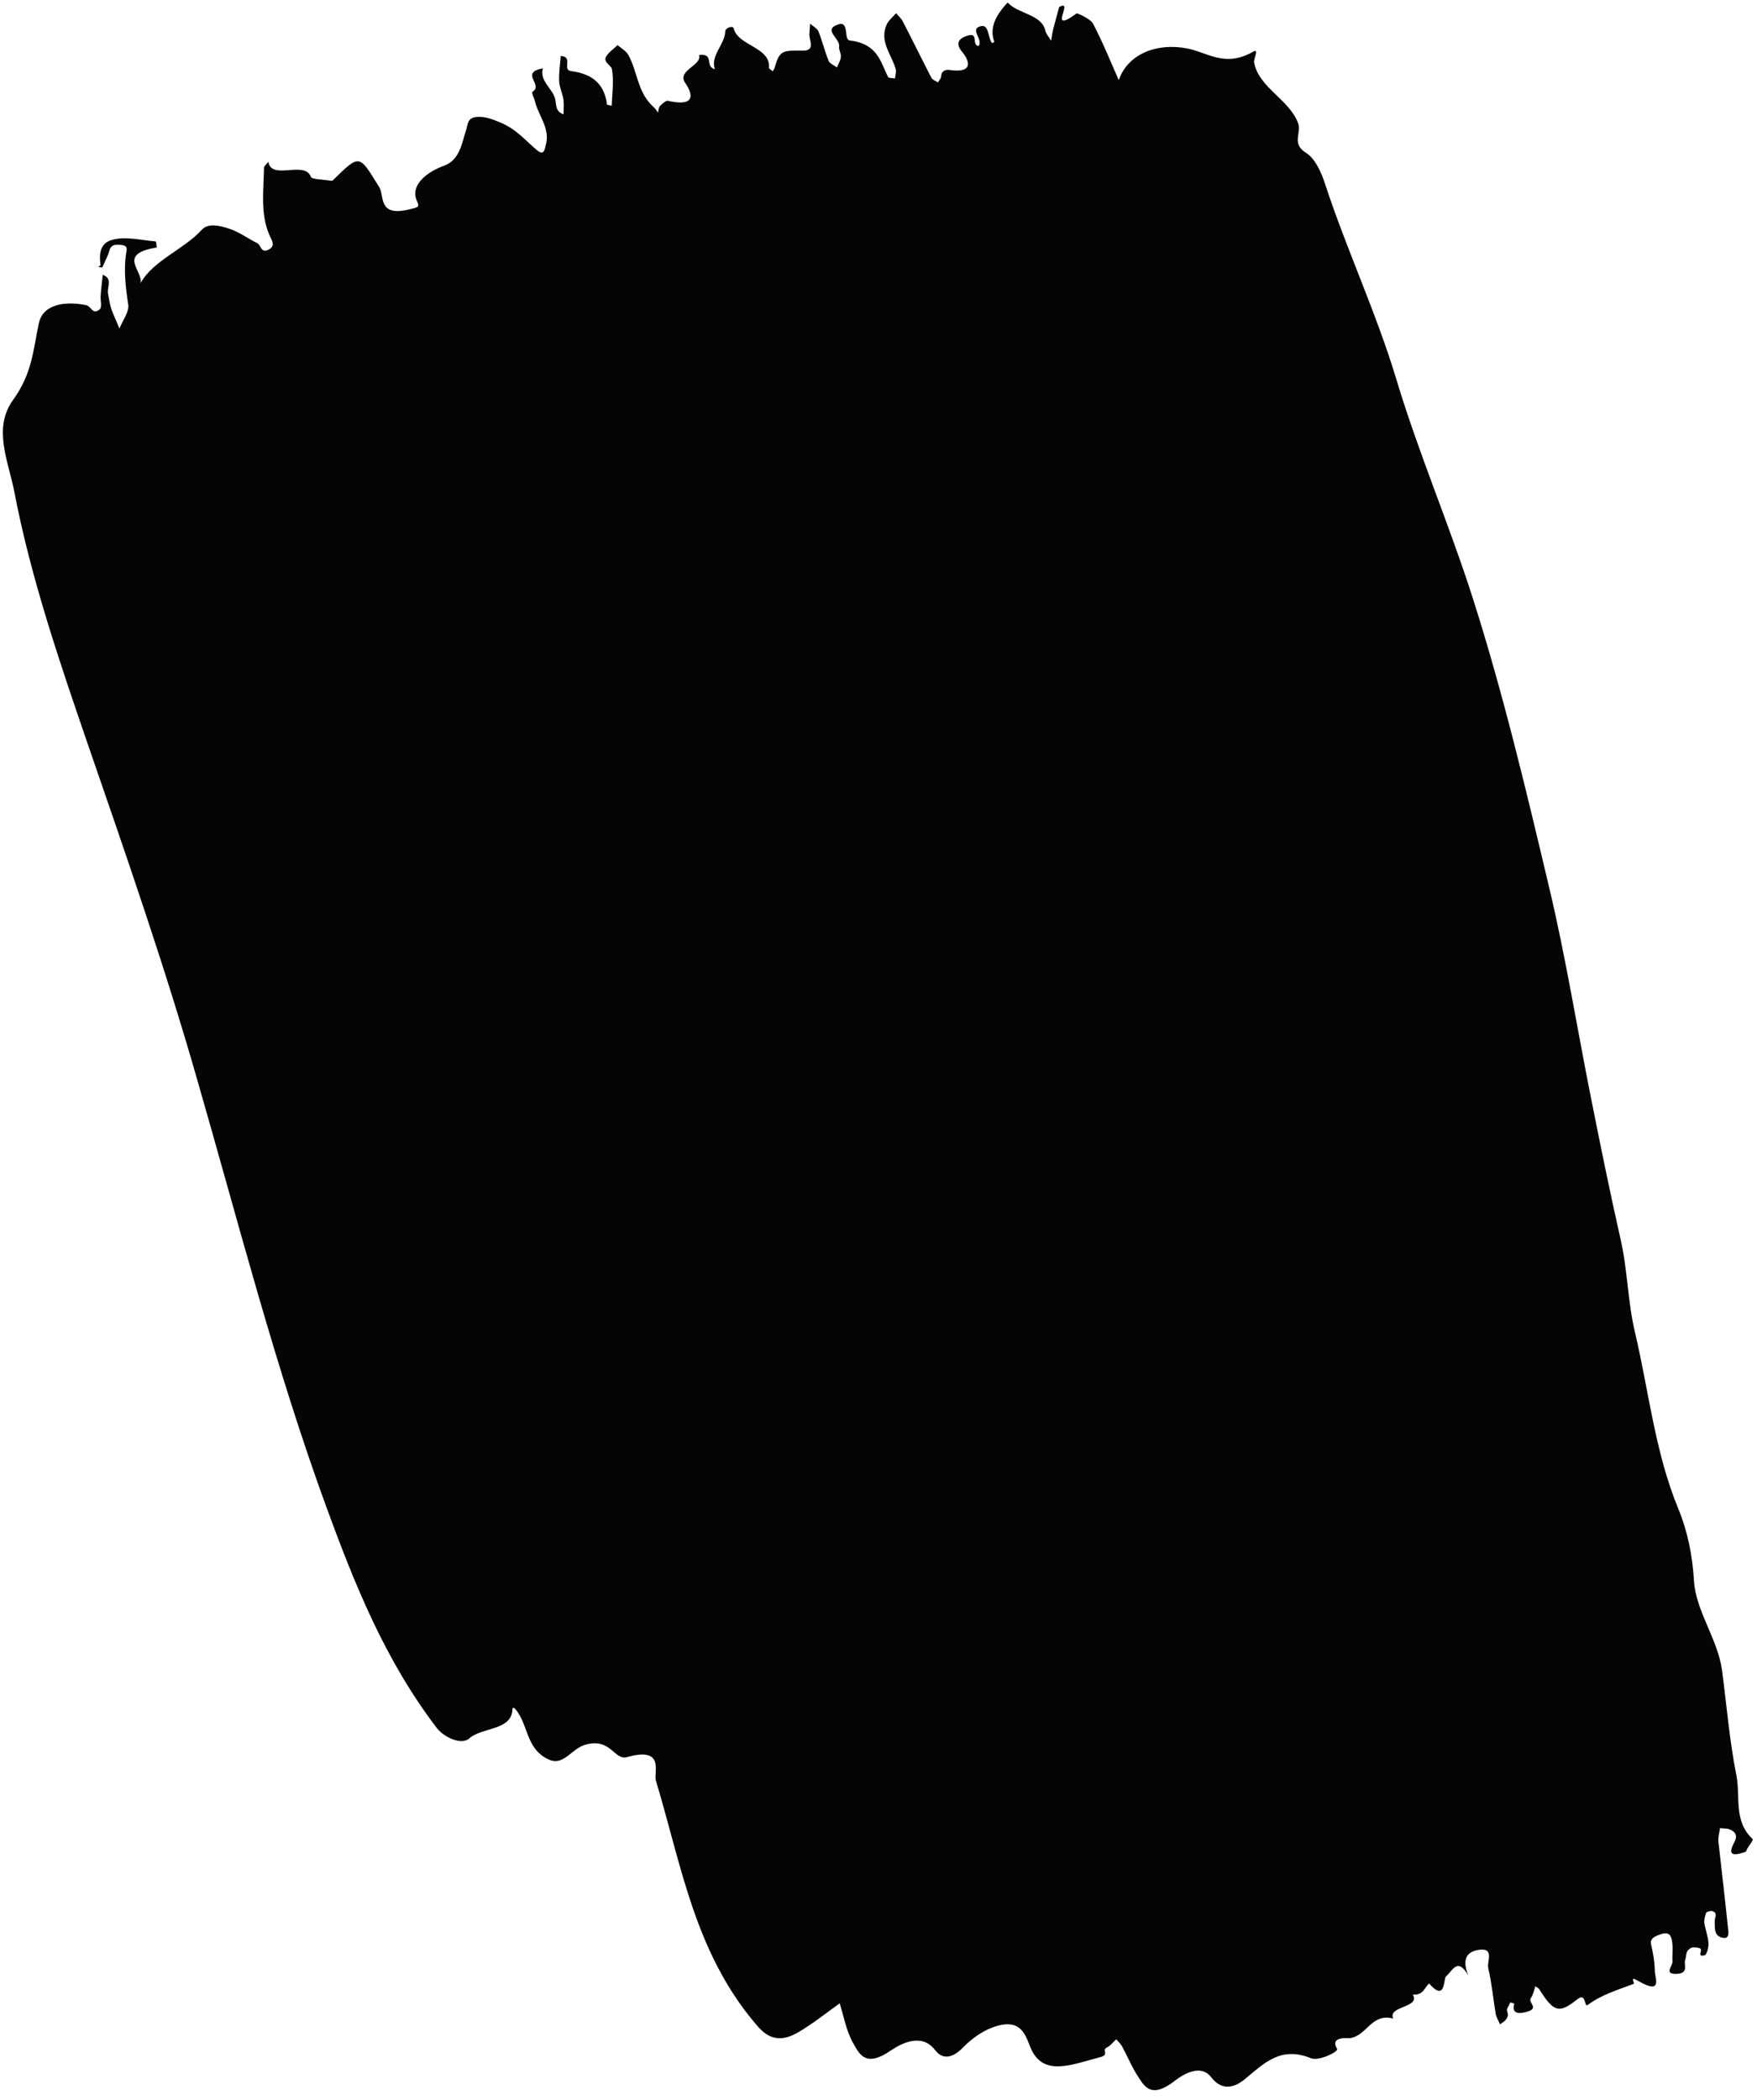 <?xml version="1.0" encoding="UTF-8"?> <svg xmlns="http://www.w3.org/2000/svg" width="159" height="190" viewBox="0 0 159 190" fill="none"><g filter="url(#filter0_i_398_769)"><path d="M54.928 9.379C54.682 7.838 53.894 6.719 51.687 6.433C50.829 6.327 51.927 5.139 50.743 5.058C50.687 5.828 50.564 6.613 50.602 7.377C50.639 7.936 50.902 8.441 50.988 9.005C51.043 9.439 51.008 9.894 50.995 10.344C50.269 10.086 50.352 9.534 50.255 9.024C50.065 8.02 48.791 7.359 49.13 6.179C46.99 6.582 49.195 7.659 48.203 8.289C48.056 8.375 48.337 8.859 48.407 9.152C48.727 10.503 49.857 11.662 49.366 13.205C49.289 13.481 49.251 14.126 48.602 13.592C47.537 12.71 46.776 11.704 45.246 11.069C44.508 10.762 43.852 10.505 43.086 10.583C42.253 10.677 42.339 11.344 42.165 11.815C41.792 12.952 41.602 14.458 40.226 14.973C38.497 15.605 37.117 16.809 37.723 18.161C37.978 18.736 37.907 18.736 36.983 18.955C34.169 19.621 34.812 17.715 34.315 16.922C32.471 13.955 32.599 13.891 30.087 16.341C30.046 16.368 29.873 16.34 29.775 16.329C29.181 16.229 28.208 16.236 28.124 15.981C27.559 14.499 24.548 16.346 24.287 14.638C24.141 14.827 23.898 15.005 23.891 15.178C23.854 17.232 23.547 19.35 24.381 21.267C24.587 21.734 24.962 22.212 24.333 22.568C23.595 22.966 23.646 22.18 23.27 21.994C22.38 21.552 21.621 20.958 20.646 20.656C19.98 20.453 18.854 20.117 18.253 20.793C16.651 22.564 13.824 23.577 12.716 25.627C12.999 24.511 10.521 22.984 14.185 22.391C14.139 22.196 14.171 21.828 14.054 21.838C12.768 21.73 11.398 21.366 10.19 21.687C8.956 21.996 8.985 23.124 9.095 23.991C9.035 24.04 8.957 24.11 8.897 24.159C9.017 24.165 9.141 24.187 9.262 24.193C9.458 23.717 9.726 23.241 9.873 22.759C9.969 22.358 10.148 22.11 10.726 22.144C11.181 22.157 11.55 22.207 11.451 22.695C11.157 24.363 11.365 25.947 11.604 27.557C11.709 28.203 11.09 29.003 10.808 29.722C10.576 29.141 10.298 28.571 10.088 27.985C9.931 27.523 9.864 27.041 9.775 26.564C9.659 25.972 10.241 25.216 9.299 24.854C9.235 25.488 9.149 26.127 9.107 26.756C9.069 27.195 9.286 27.814 8.979 28.024C8.351 28.482 8.26 27.696 7.786 27.602C5.814 27.209 3.873 27.548 3.515 29.248C3.003 31.604 2.94 33.75 1.184 36.177C-0.68 38.75 0.766 41.742 1.285 44.438C2.789 52.298 5.392 59.881 7.995 67.464C11.473 77.538 14.978 87.623 17.897 97.847C21.606 110.702 24.913 123.67 29.515 136.28C32.07 143.256 34.823 150.167 39.541 156.338C40.094 157.067 41.704 157.94 42.47 157.26C43.652 156.225 46.299 156.56 46.371 154.653C46.377 154.376 46.554 154.42 46.933 155.018C47.813 156.426 47.764 158.328 49.678 159.181C51.031 159.772 51.702 158.187 52.973 157.834C55.288 157.166 55.579 159.297 56.757 158.95C60.212 157.977 59.136 160.363 59.351 161.069C61.627 168.574 62.818 176.422 68.23 182.91C69.062 183.916 70.107 185.113 72.275 183.826C73.59 183.051 74.768 182.102 75.988 181.229C76.374 182.461 76.585 183.752 77.23 184.871C77.758 185.794 78.322 187.071 80.571 185.524C81.698 184.759 83.452 183.931 84.622 185.459C85.277 186.318 86.163 186.246 87.176 185.198C87.863 184.486 88.855 183.752 89.863 183.393C92.361 182.493 92.776 184.045 93.233 185.174C94.343 187.954 96.985 186.761 99.563 186.099C100.437 185.875 99.676 185.471 100.144 185.24C100.485 185.073 100.739 184.738 101.012 184.484C101.205 184.696 101.416 184.887 101.546 185.131C102.051 186.06 102.451 187.048 103.042 187.94C103.649 188.896 104.278 189.744 106.16 188.353C106.523 188.079 108.472 186.466 109.596 187.901C110.418 188.961 111.452 189.112 112.738 188.017C114.429 186.62 115.919 185.081 118.658 186.203C119.317 186.477 121.18 185.606 120.998 185.34C120.292 184.166 122.06 184.401 122.127 184.385C123.719 184.18 124.079 182.084 126.081 182.607C125.545 181.445 128.567 181.658 127.85 180.435C128.82 180.515 128.891 179.81 129.325 179.433C130.827 181.157 130.626 179.004 130.843 178.816C131.542 178.152 131.904 177.069 132.891 178.726C132.422 177.651 132.408 176.589 133.835 176.388C135.285 176.183 134.537 177.443 134.679 178.045C135.003 179.412 135.124 180.828 135.361 182.232C135.434 182.542 135.62 182.824 135.738 183.123C136.281 182.805 136.603 182.454 136.385 181.938C136.313 181.732 136.57 181.413 136.674 181.148C136.802 181.187 137.05 181.231 137.035 181.269C136.829 182.005 137.177 182.267 138.16 182C139.364 181.663 138.253 181.187 138.532 180.76C138.763 180.43 138.813 180.04 138.943 179.683C139.06 179.776 139.218 179.841 139.29 179.945C140.625 182.069 141.099 182.163 142.741 180.864C143.56 180.206 143.347 181.614 143.673 181.382C144.904 180.455 146.393 180.017 147.833 179.469C147.986 179.416 147.385 178.682 148.245 179.2C150.529 180.516 149.746 178.913 149.75 178.225C149.734 177.455 149.602 176.696 149.424 175.947C149.301 175.426 149.608 175.216 150.223 175.002C151.119 174.669 151.22 175.196 151.297 175.521C151.421 176.145 151.316 176.806 151.35 177.451C151.375 177.858 150.53 178.608 151.732 178.564C152.885 178.514 152.34 177.715 152.502 177.298C152.647 176.903 152.475 176.48 153.075 176.2C153.247 176.125 153.616 176.175 153.823 176.247C154.184 176.367 153.471 177.069 154.259 176.883C154.461 176.835 154.649 176.12 154.605 175.735C154.561 175.144 154.332 174.579 154.238 173.983C154.191 173.684 154.302 173.349 154.394 173.035C154.424 172.959 154.821 172.831 154.953 172.885C155.495 173.066 155.16 173.455 155.169 173.797C155.206 174.355 155.042 175.168 155.956 175.312C156.497 175.39 156.43 174.805 156.387 174.523C156.116 171.871 155.8 169.23 155.507 166.584C155.463 166.199 155.603 165.787 155.65 165.381C155.943 165.415 156.27 165.389 156.507 165.487C157.084 165.712 157.244 166.087 156.965 166.617C156.556 167.401 156.301 168.132 158.007 167.504C158.037 167.429 158.066 167.353 158.096 167.277C158.26 166.963 158.715 166.477 158.591 166.352C156.852 164.735 157.52 162.532 157.133 160.595C156.513 157.476 156.254 154.272 155.837 151.105C155.449 148.257 153.45 145.74 153.295 142.975C153.154 140.67 152.717 138.522 151.878 136.486C149.755 131.334 149.212 125.824 147.948 120.486C147.305 117.768 147.288 114.884 146.659 112.128C145.683 107.804 144.801 103.475 143.938 99.124C142.695 92.87 141.686 86.594 140.229 80.442C138.141 71.62 136.057 62.814 133.293 54.152C131.169 47.487 128.377 41.015 126.361 34.307C124.571 28.354 121.889 22.646 119.942 16.73C119.574 15.58 119.018 14.336 118.155 13.802C116.868 12.989 117.776 12.001 117.489 11.192C116.74 9.032 113.915 7.947 113.492 5.658C113.415 5.332 114.007 4.316 113.382 4.687C110.846 6.13 109.282 4.747 107.461 4.387C104.643 3.833 102.045 4.912 101.243 7.251C100.474 5.508 99.784 3.798 98.918 2.146C98.697 1.717 97.499 1.176 97.435 1.208C94.659 3.24 97.299 -0.169 95.85 0.638C95.699 1.206 95.489 1.927 95.305 2.658C95.221 3.004 95.182 3.34 95.12 3.681C94.953 3.377 94.673 3.099 94.596 2.774C94.294 1.298 92.096 1.252 91.188 0.229C90.123 1.357 89.499 2.537 89.987 3.796C89.987 3.796 89.837 3.866 89.773 3.898C89.365 3.376 89.527 2.152 88.724 2.376C87.718 2.649 89.005 3.564 88.554 4.17C87.858 4.042 88.662 2.821 87.436 3.265C86.45 3.619 86.637 4.211 87.159 4.809C87.288 4.951 88.61 6.718 85.902 6.327C85.484 6.271 85.181 6.498 85.176 6.877C85.173 7.067 84.983 7.267 84.886 7.461C84.686 7.32 84.378 7.221 84.286 7.036C83.408 5.336 82.579 3.642 81.701 1.941C81.564 1.664 81.3 1.452 81.096 1.191C80.816 1.515 80.457 1.806 80.275 2.142C79.51 3.732 80.693 4.913 81.061 6.27C81.119 6.514 81.023 6.812 80.995 7.093C80.773 7.06 80.42 7.075 80.37 6.966C79.663 5.587 79.447 3.97 76.901 3.662C76.315 3.595 76.902 1.857 75.844 2.211C74.415 2.703 76.047 3.469 75.935 4.2C75.892 4.52 76.13 4.824 76.091 5.16C76.07 5.474 75.858 5.783 75.743 6.102C75.483 5.906 75.064 5.747 74.98 5.492C74.633 4.629 74.418 3.717 74.071 2.854C73.956 2.572 73.576 2.369 73.307 2.141C73.287 2.455 73.266 2.769 73.245 3.084C73.207 3.625 73.84 4.593 72.649 4.583C70.837 4.564 70.544 4.531 70.11 6.112C70.088 6.22 69.995 6.328 69.928 6.447C69.807 6.338 69.566 6.223 69.588 6.115C69.742 4.257 66.769 4.152 66.391 2.557C66.33 2.297 65.639 2.495 65.63 2.858C65.596 4.018 64.249 5.058 64.699 6.258C63.743 6.037 64.683 4.784 63.256 4.984C63.547 5.912 61.34 6.331 61.955 7.423C62.031 7.543 63.822 9.886 60.406 9.113C60.282 9.091 59.881 9.409 59.713 9.604C59.586 9.771 59.592 9.994 59.544 10.194C59.434 10.031 59.346 9.863 59.195 9.727C57.669 8.403 57.722 6.517 56.853 4.953C56.651 4.605 56.214 4.365 55.886 4.081C55.519 4.443 55.025 4.766 54.832 5.156C54.583 5.61 55.303 5.938 55.368 6.215C55.574 7.284 55.396 8.443 55.354 9.57C55.2 9.521 54.884 9.492 54.887 9.406L54.928 9.379ZM136.245 66.018C136.207 65.959 136.15 65.92 136.116 65.877C136.15 65.92 136.211 65.975 136.245 66.018Z" fill="#050505"></path></g><defs><filter id="filter0_i_398_769" x="0.26" y="0.229" width="158.352" height="188.857" filterUnits="userSpaceOnUse" color-interpolation-filters="sRGB"><feFlood flood-opacity="0" result="BackgroundImageFix"></feFlood><feBlend mode="normal" in="SourceGraphic" in2="BackgroundImageFix" result="shape"></feBlend><feColorMatrix in="SourceAlpha" type="matrix" values="0 0 0 0 0 0 0 0 0 0 0 0 0 0 0 0 0 0 127 0" result="hardAlpha"></feColorMatrix><feOffset></feOffset><feGaussianBlur stdDeviation="8"></feGaussianBlur><feComposite in2="hardAlpha" operator="arithmetic" k2="-1" k3="1"></feComposite><feColorMatrix type="matrix" values="0 0 0 0 1 0 0 0 0 0.745 0 0 0 0 0.549 0 0 0 1 0"></feColorMatrix><feBlend mode="normal" in2="shape" result="effect1_innerShadow_398_769"></feBlend></filter></defs></svg> 